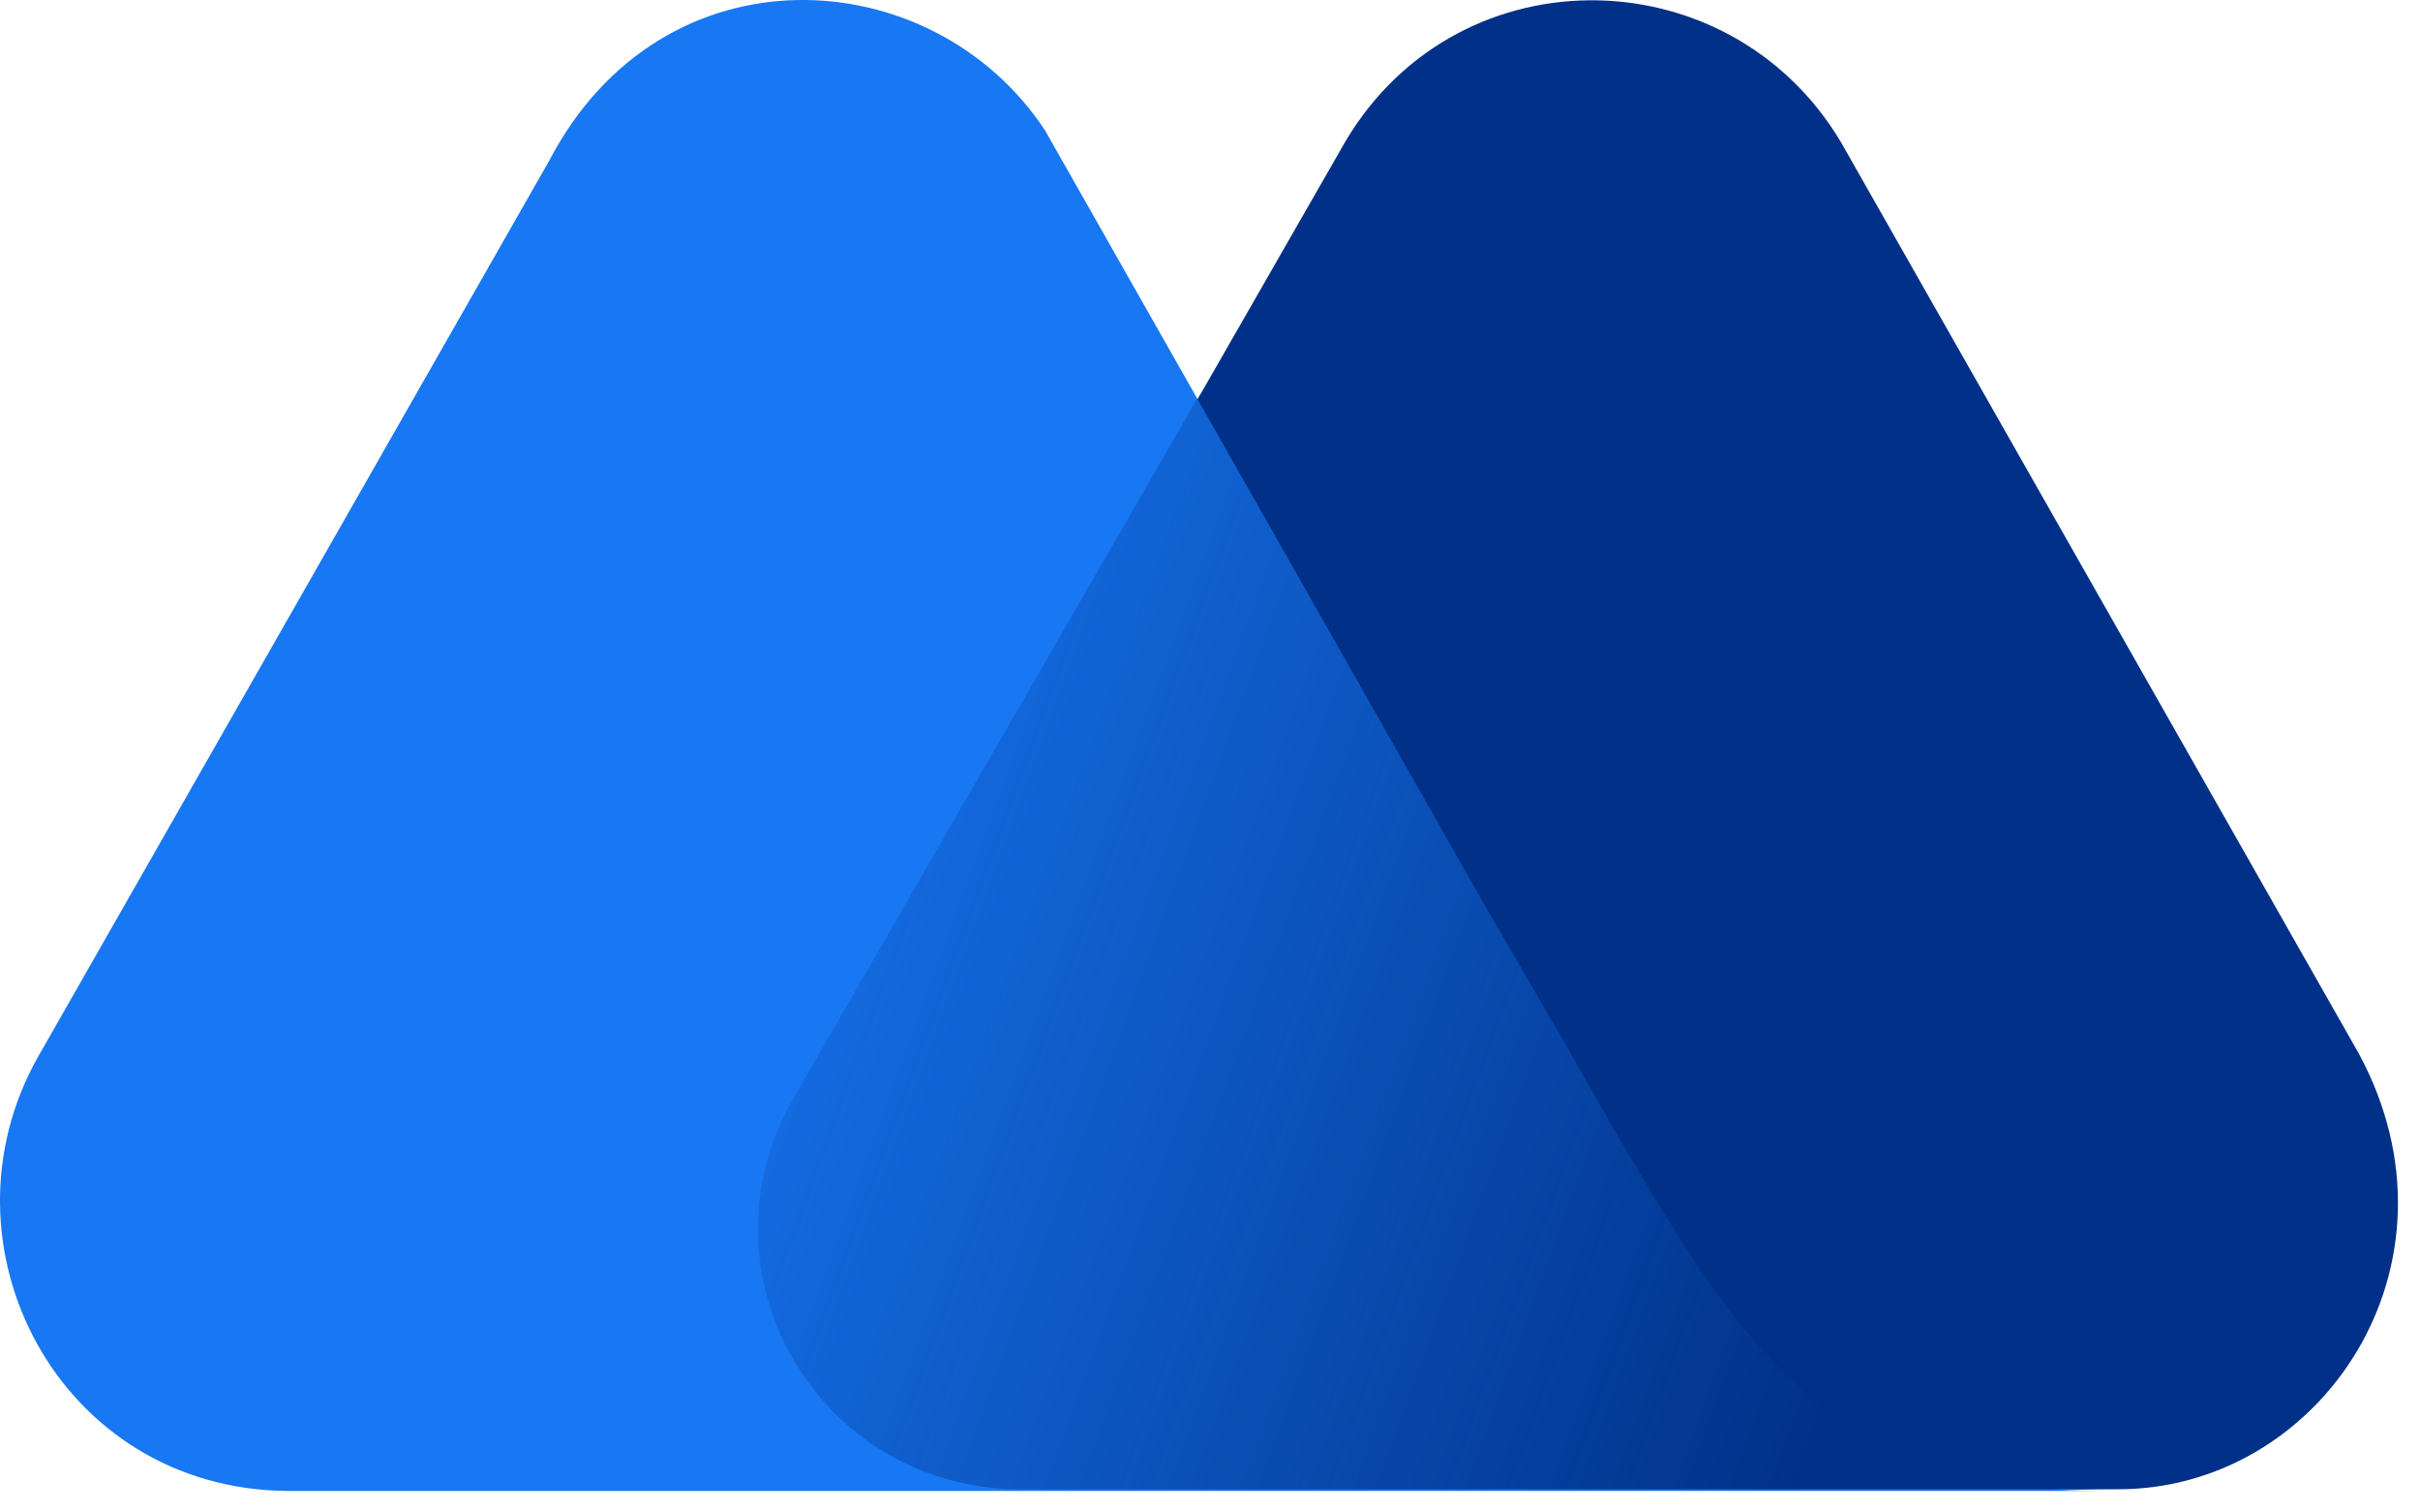 <svg width="64" height="40" viewBox="0 0 64 40" fill="none" xmlns="http://www.w3.org/2000/svg">
<path d="M62.379 27.858L48.687 3.761C45.698 -1.258 38.339 -1.303 35.44 3.987L21.079 29.033C18.403 33.645 21.703 39.386 27.1 39.386H55.956C61.353 39.432 65.412 33.464 62.379 27.858Z" fill="#003087"/>
<path d="M42.62 29.756L41.772 28.264C40.969 26.862 39.23 23.878 39.23 23.878L27.634 3.443C24.646 -1.078 17.51 -1.485 14.521 4.257L1.007 27.947C-1.802 32.92 1.543 39.386 7.608 39.431H36.286H48.507H55.777C48.373 39.476 46.009 35.543 42.62 29.756Z" fill="#1877F2"/>
<path d="M42.622 29.668L41.775 28.176C40.972 26.774 39.232 23.791 39.232 23.791L31.739 10.408L20.991 29.035C18.315 33.646 21.615 39.388 27.012 39.388H36.244H48.465H55.779C48.331 39.343 46.012 35.5 42.622 29.668Z" fill="url(#paint0_linear_4735_682)"/>
<defs>
<linearGradient id="paint0_linear_4735_682" x1="17.155" y1="20.593" x2="50.582" y2="32.779" gradientUnits="userSpaceOnUse">
<stop stop-color="#003087" stop-opacity="0"/>
<stop offset="1" stop-color="#003087"/>
</linearGradient>
</defs>
</svg>
